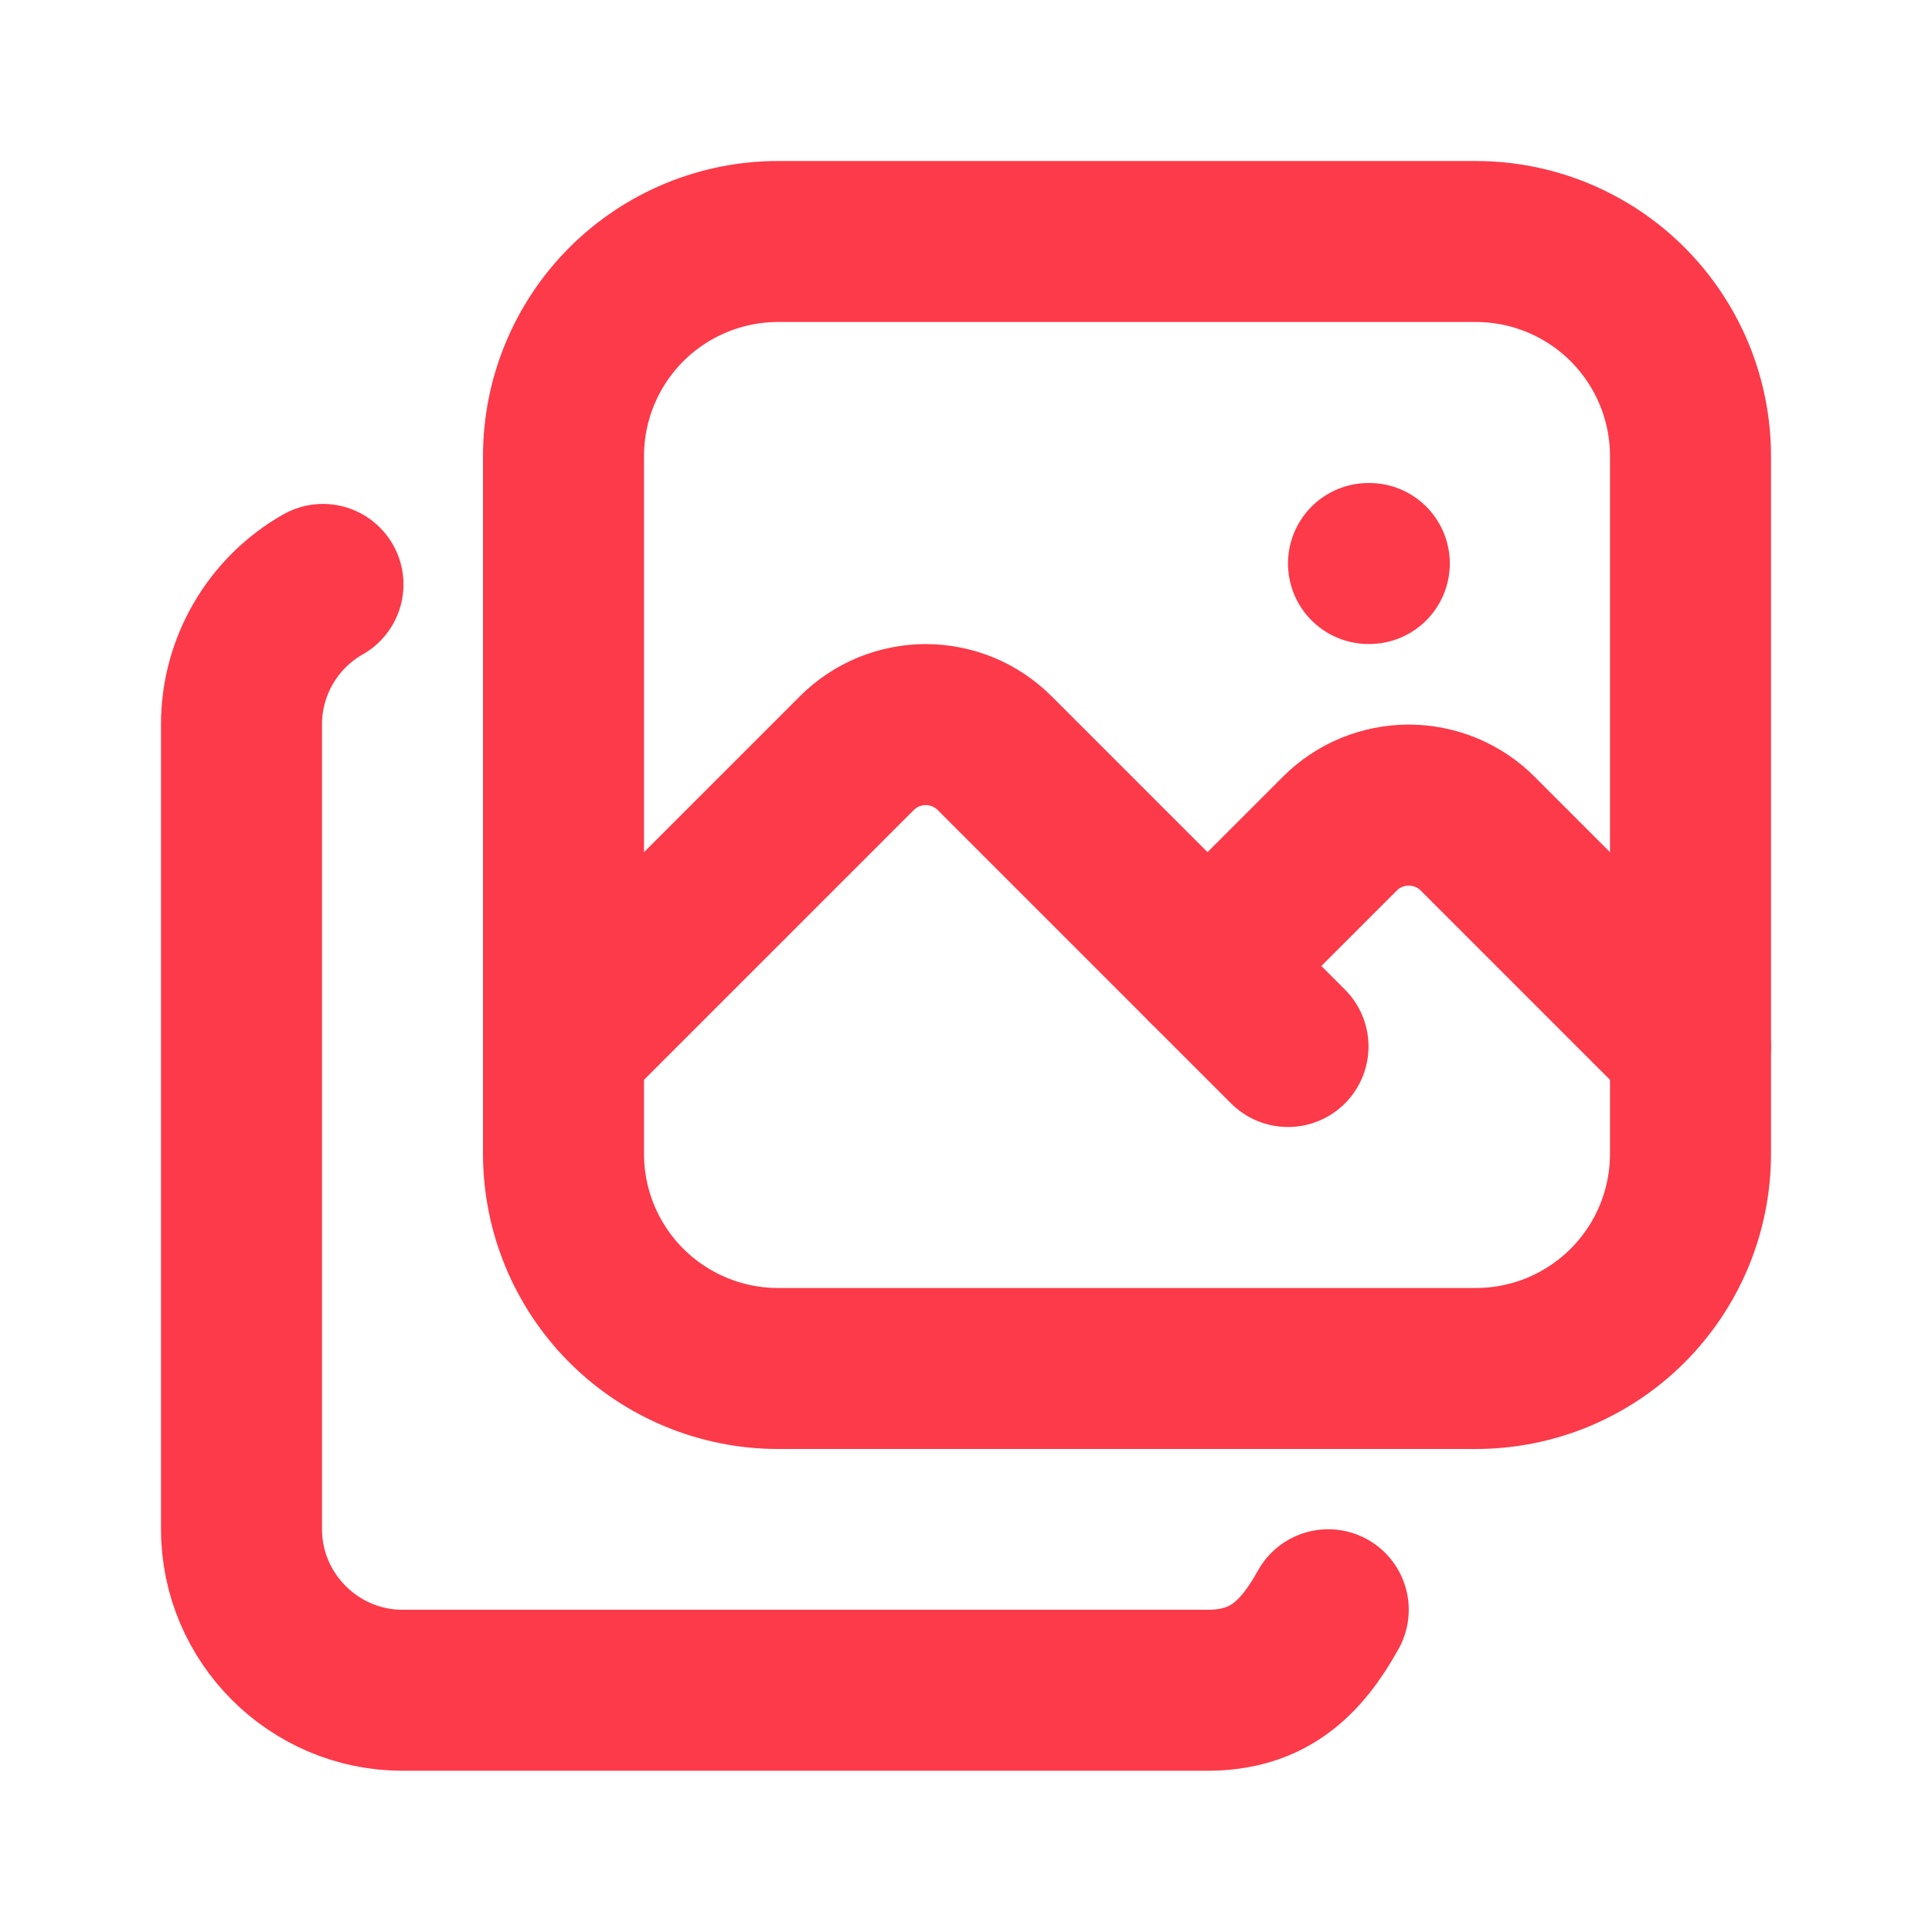 <svg xmlns="http://www.w3.org/2000/svg" width="24" height="24" viewBox="0 0 24 24" fill="none"><path d="M7 5.667C7 4.96 7.281 4.281 7.781 3.781C8.281 3.281 8.96 3 9.667 3L18.333 3C18.683 3 19.03 3.069 19.354 3.203C19.677 3.337 19.971 3.533 20.219 3.781C20.466 4.029 20.663 4.323 20.797 4.646C20.931 4.97 21 5.317 21 5.667V14.333C21 14.683 20.931 15.03 20.797 15.354C20.663 15.677 20.466 15.971 20.219 16.219C19.971 16.466 19.677 16.663 19.354 16.797C19.03 16.931 18.683 17 18.333 17H9.667C8.96 17 8.281 16.719 7.781 16.219C7.281 15.719 7 15.04 7 14.333L7 5.667Z" stroke="#FC3A49" stroke-width="2" stroke-linecap="round" stroke-linejoin="round"></path><path d="M4.012 7.26C3.705 7.434 3.45 7.687 3.272 7.992C3.094 8.297 3 8.644 3 8.997L3 18.997C3 20.097 3.9 20.997 5 20.997H15C15.75 20.997 16.158 20.612 16.5 19.997M17 7H17.01" stroke="#FC3A49" stroke-width="2" stroke-linecap="round" stroke-linejoin="round"></path><path d="M7 13L10.644 9.356C10.756 9.244 10.89 9.154 11.037 9.093C11.184 9.033 11.341 9.001 11.5 9.001C11.659 9.001 11.816 9.033 11.963 9.093C12.11 9.154 12.244 9.244 12.356 9.356L16 13" stroke="#FC3A49" stroke-width="2" stroke-linecap="round" stroke-linejoin="round"></path><path d="M15 12L16.644 10.356C16.756 10.243 16.89 10.154 17.037 10.093C17.184 10.033 17.341 10.001 17.5 10.001C17.659 10.001 17.816 10.033 17.963 10.093C18.11 10.154 18.244 10.243 18.356 10.356L21 13" stroke="#FC3A49" stroke-width="2" stroke-linecap="round" stroke-linejoin="round"></path></svg>